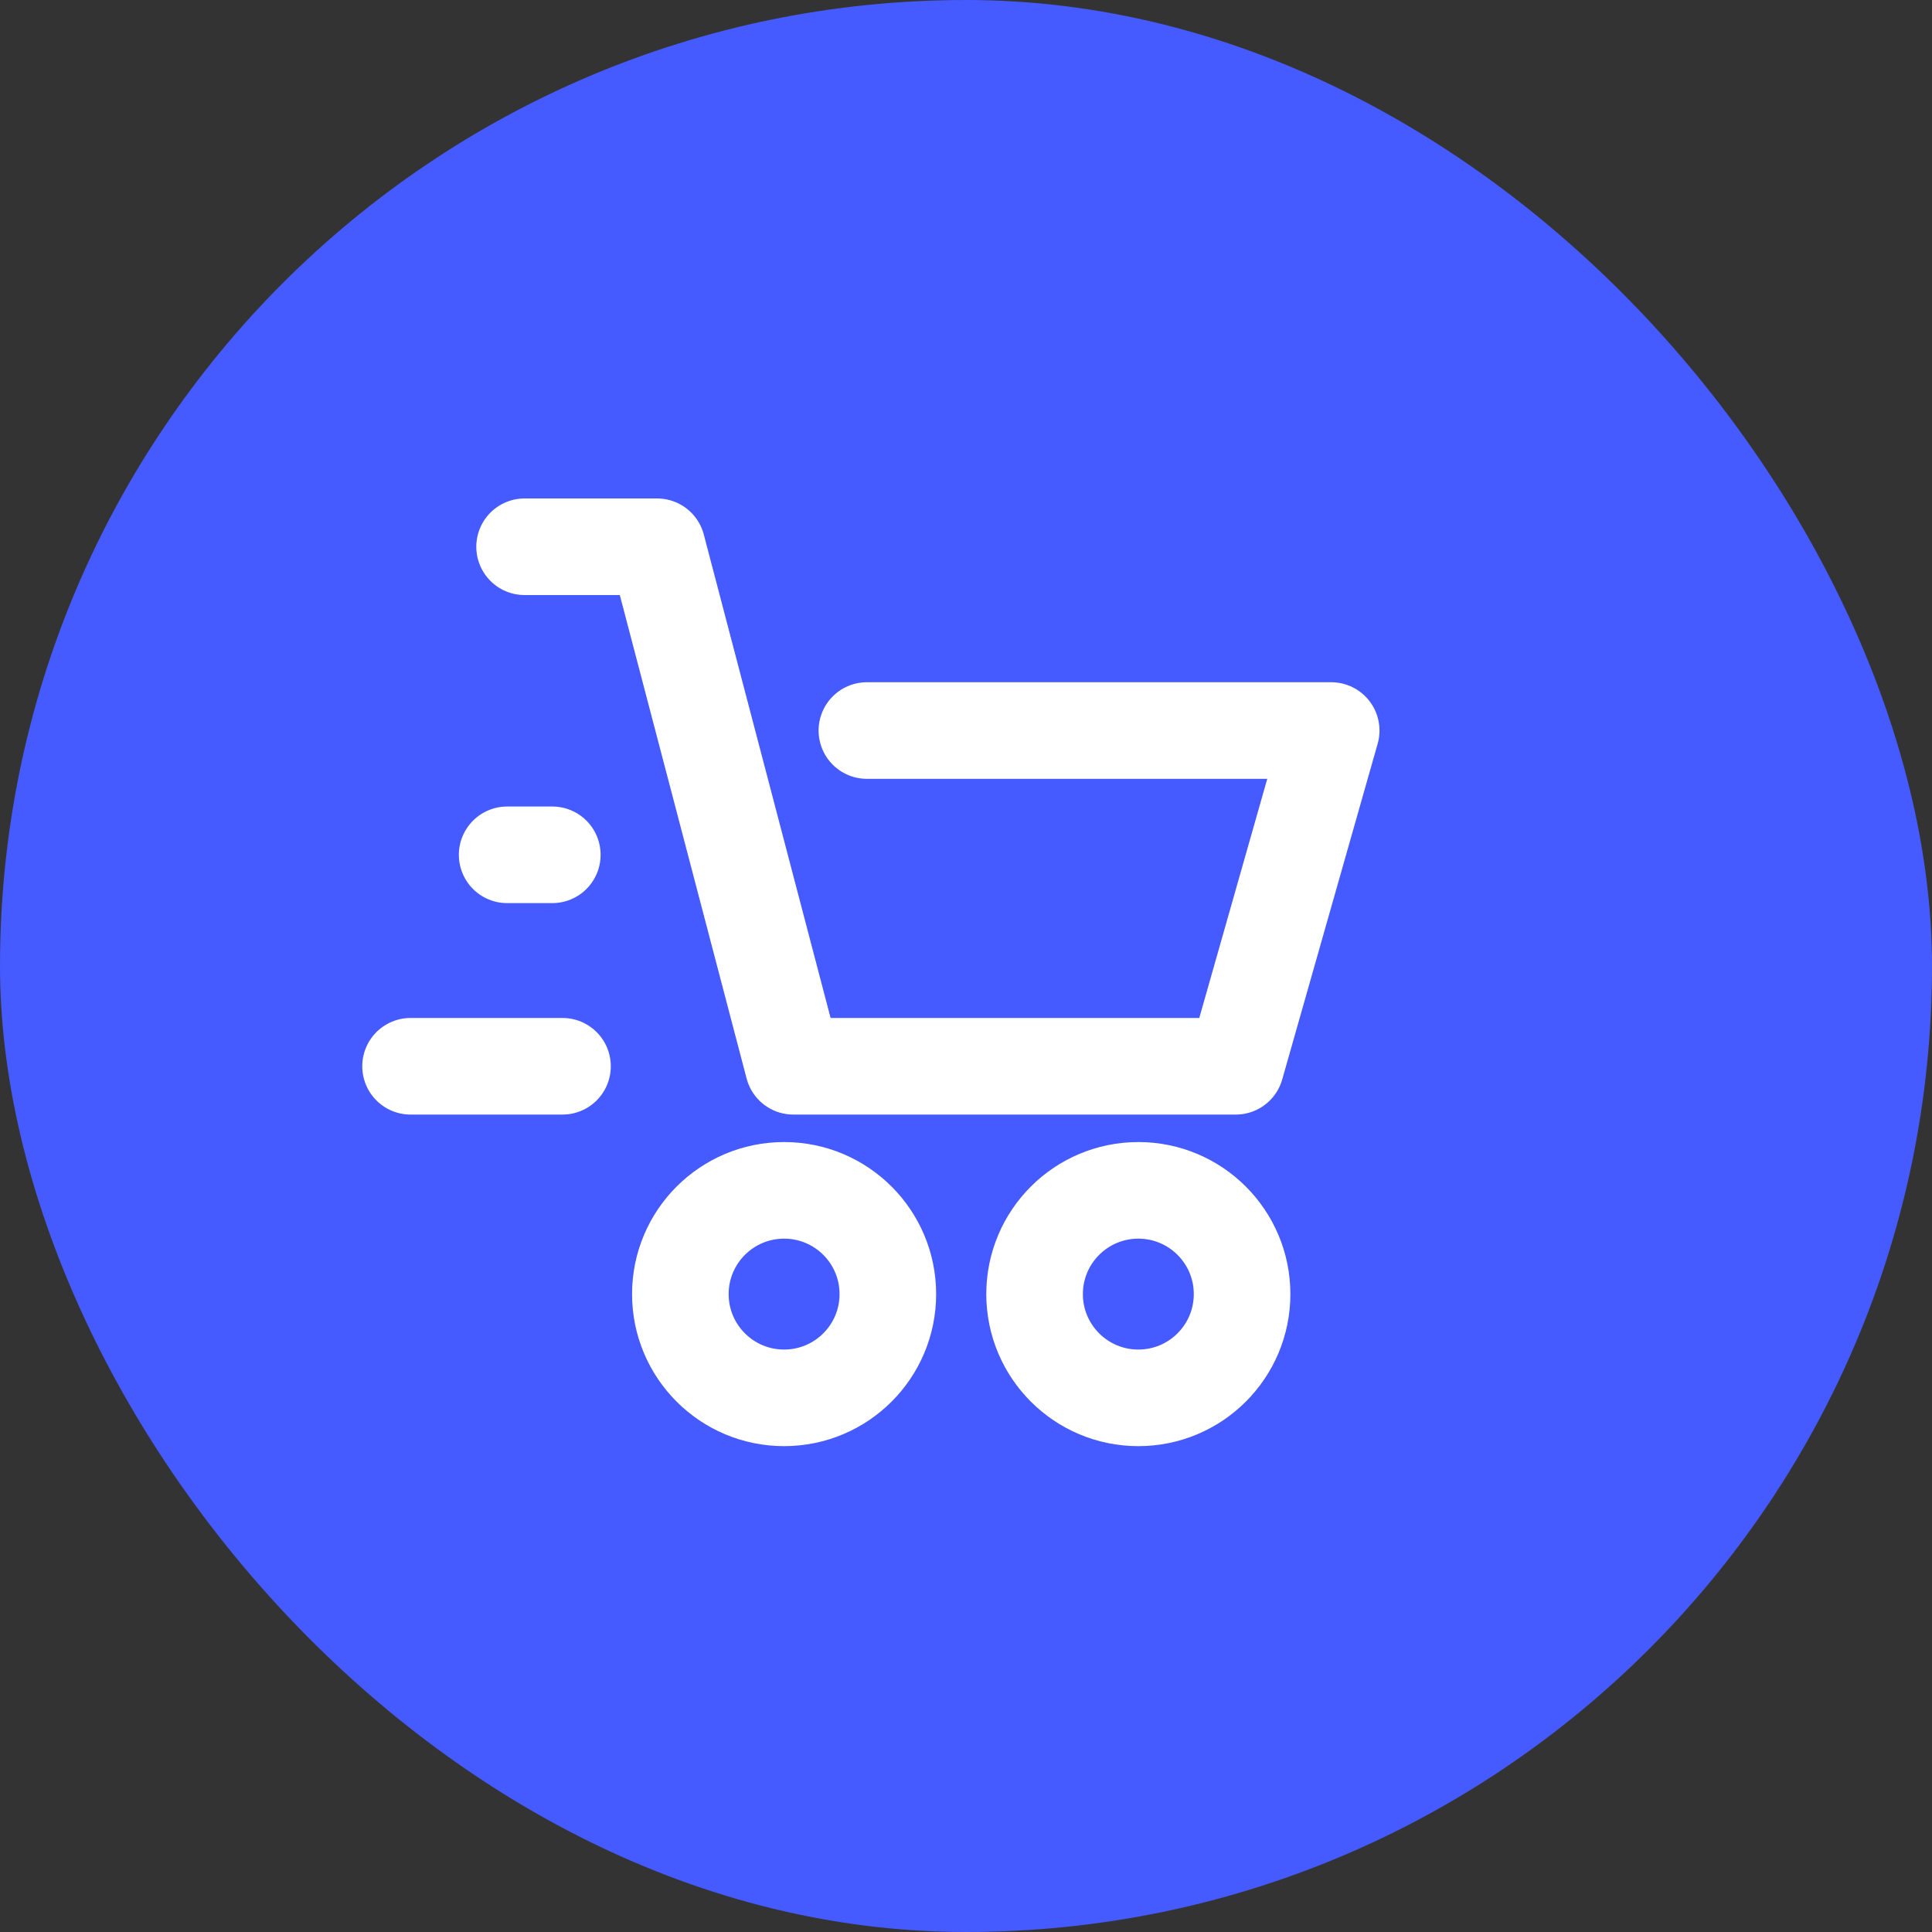 <svg xmlns="http://www.w3.org/2000/svg" width="40" height="40" viewBox="0 0 40 40">
  <rect x="0" y="0" width="40" height="40" fill="#333333" stroke="none"/>
  <g id="koszyk_ikona" data-name="koszyk ikona" transform="translate(-1505 -530)">
    <rect id="Rectangle_30" data-name="Rectangle 30" width="40" height="40" rx="20" transform="translate(1505 530)" fill="#455aff"/>
    <g id="Group_10" data-name="Group 10" transform="translate(647.26 247.389)">
      <g id="basket_icon" data-name="basket icon" transform="translate(868.602 293.931)">
        <path id="Path_4" data-name="Path 4" d="M875.532,297.688h9.613l-1.976,6.951h-9.16l-2.821-10.756h-2.743" transform="translate(-868.446 -293.883)" fill="none" stroke="#fff" stroke-linecap="round" stroke-linejoin="round" stroke-width="2"/>
        <ellipse id="Ellipse_6" data-name="Ellipse 6" cx="2.148" cy="2.148" rx="2.148" ry="2.148" transform="translate(3.224 13.325)" fill="none" stroke="#fff" stroke-linecap="round" stroke-linejoin="round" stroke-width="2"/>
        <ellipse id="Ellipse_7" data-name="Ellipse 7" cx="2.148" cy="2.148" rx="2.148" ry="2.148" transform="translate(10.558 13.325)" fill="none" stroke="#fff" stroke-linecap="round" stroke-linejoin="round" stroke-width="2"/>
        <line id="Line_2" data-name="Line 2" x2="3.146" transform="translate(-2.362 10.756)" fill="none" stroke="#fff" stroke-linecap="round" stroke-linejoin="round" stroke-width="2"/>
        <line id="Line_3" data-name="Line 3" x2="0.935" transform="translate(-0.362 6.378)" fill="none" stroke="#fff" stroke-linecap="round" stroke-linejoin="round" stroke-width="2"/>
      </g>
    </g>
  </g>
</svg>
